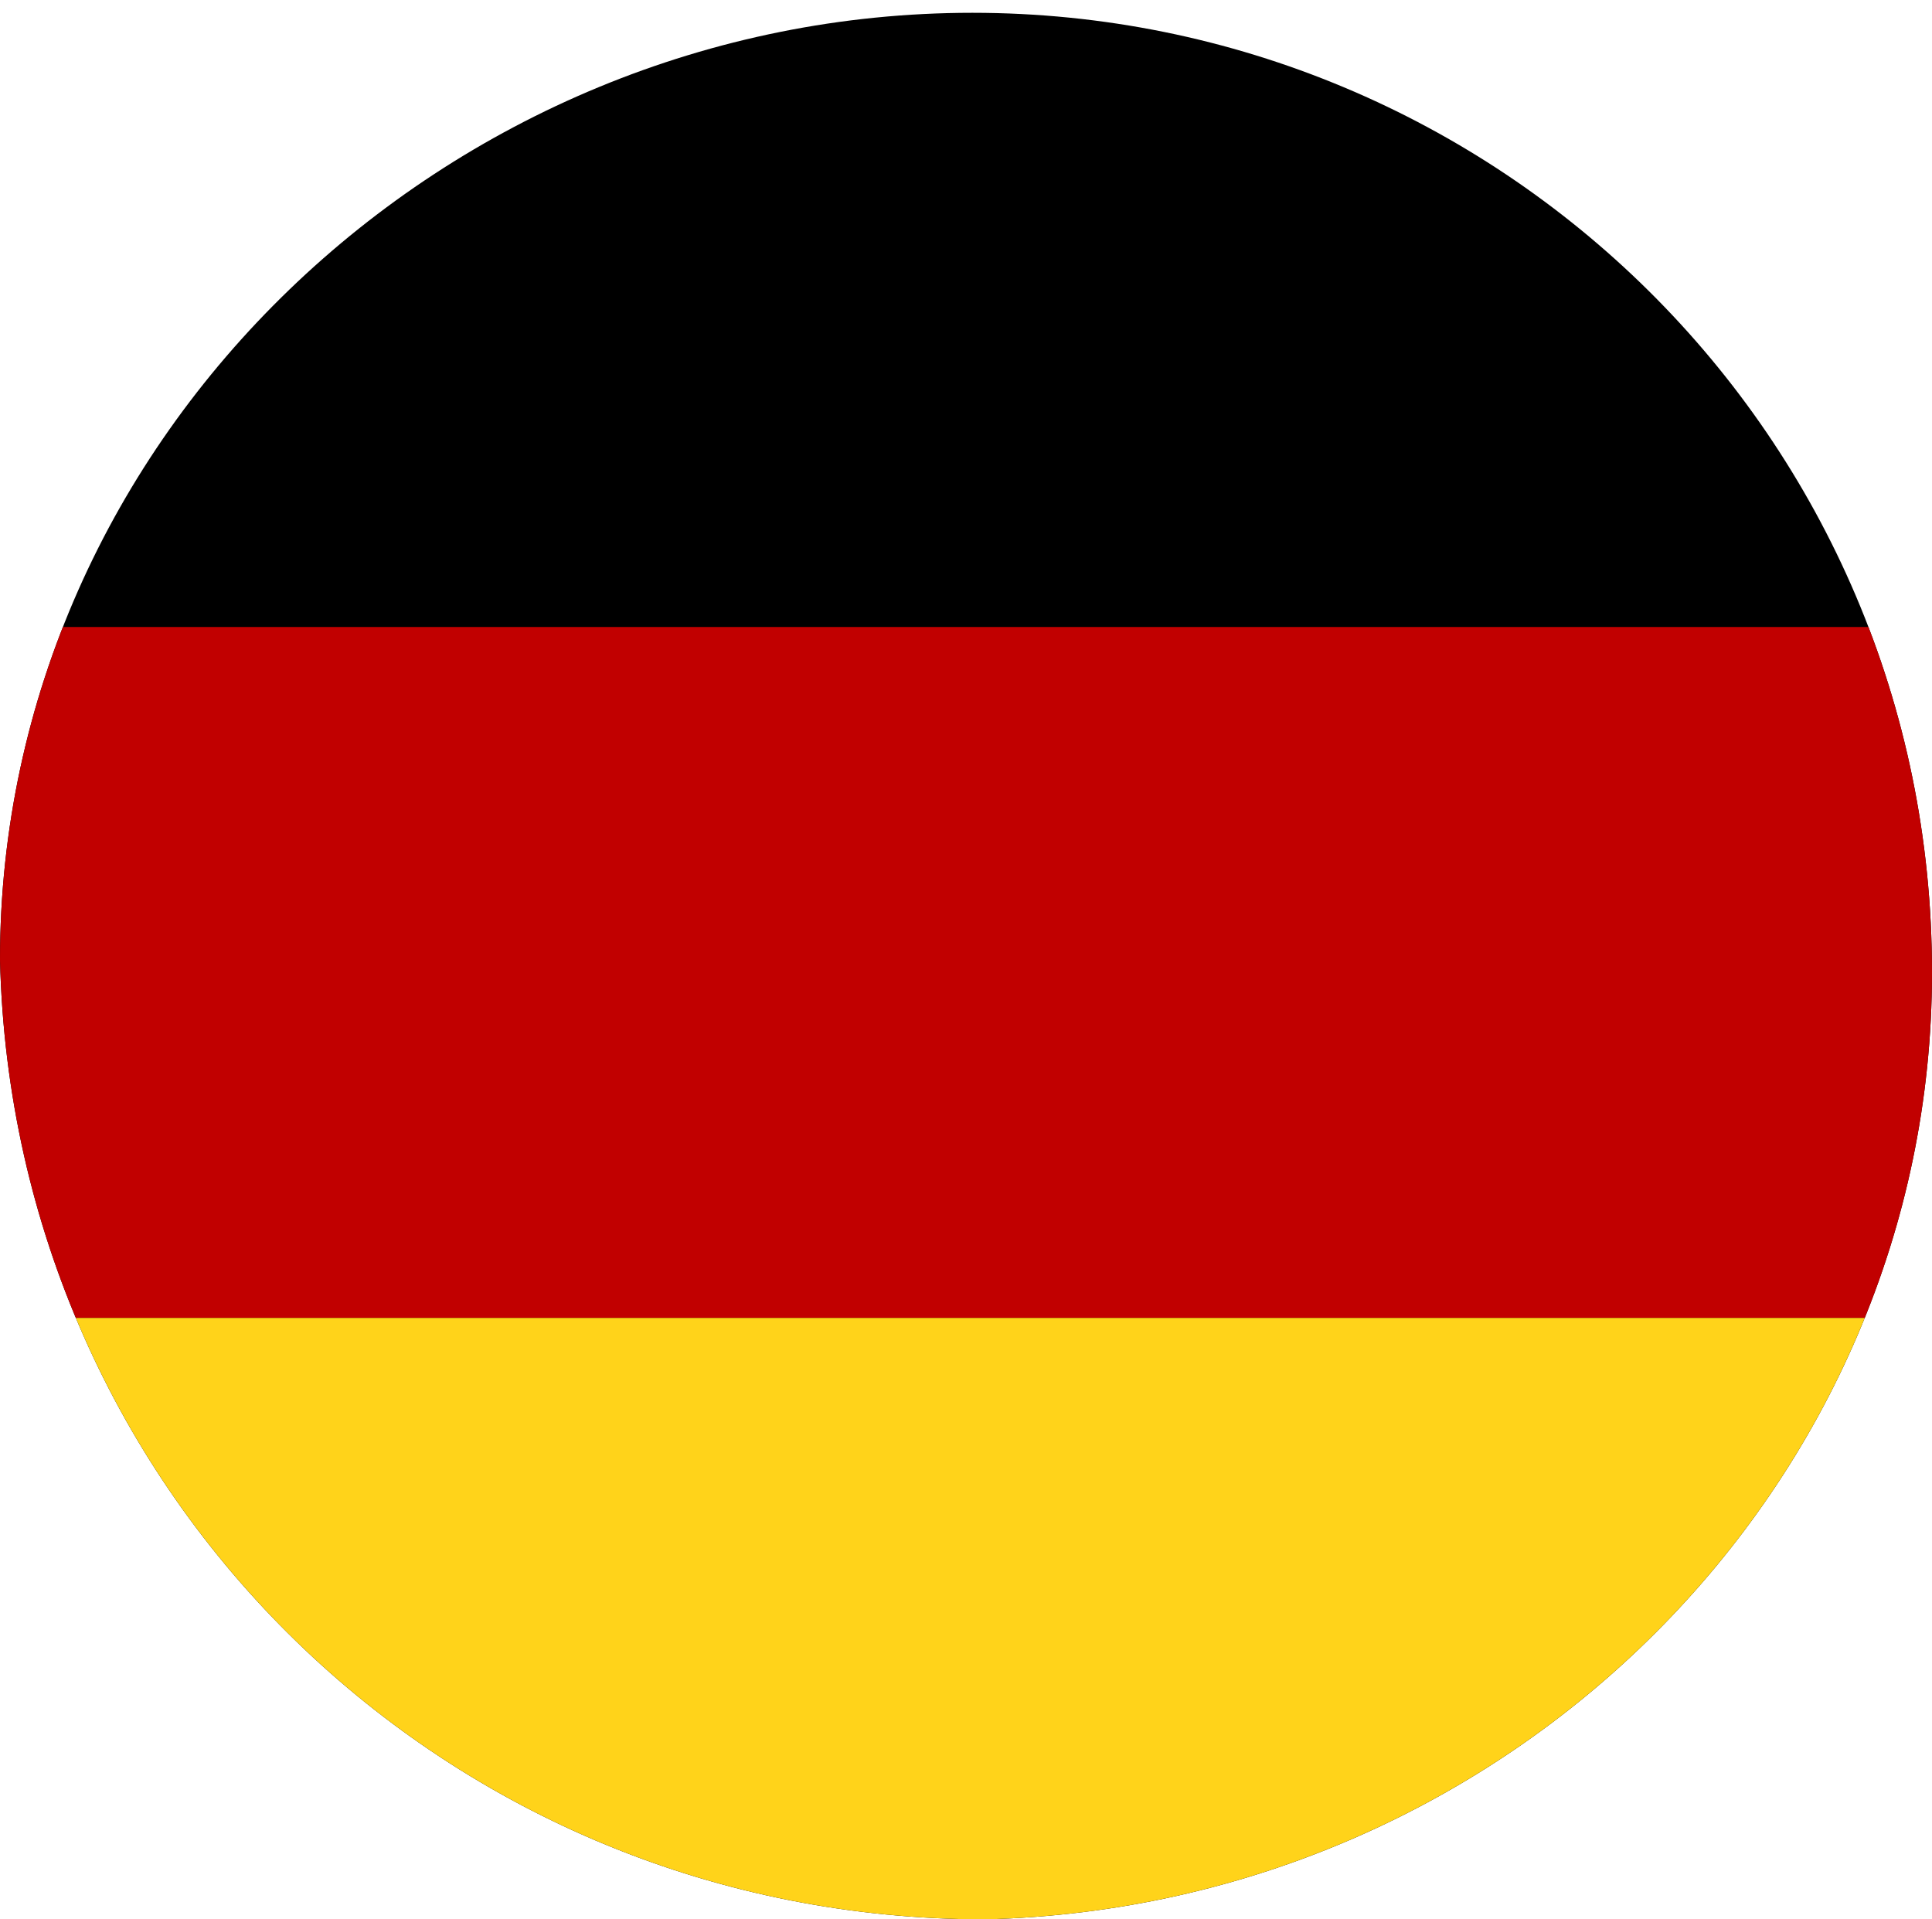 <?xml version="1.0" encoding="utf-8"?>
<!-- Generator: Adobe Illustrator 24.1.2, SVG Export Plug-In . SVG Version: 6.00 Build 0)  -->
<svg version="1.1" id="Vrstva_1" xmlns="http://www.w3.org/2000/svg" xmlns:xlink="http://www.w3.org/1999/xlink" x="0px" y="0px"
	 viewBox="0 0 15.1 15" style="enable-background:new 0 0 15.1 15;" xml:space="preserve">
<style type="text/css">
	.st0{clip-path:url(#SVGID_2_);}
	.st1{fill:#C10000;}
	.st2{fill:#FFD31A;}
</style>
<g>
	<g>
		<g>
			<g>
				<defs>
					<path id="SVGID_1_" d="M0,7.5C0.1,11.7,3.5,15,7.7,15c4.1-0.1,7.4-3.4,7.4-7.4c0-4.2-3.4-7.5-7.5-7.5S0,3.4,0,7.5z"/>
				</defs>
				<clipPath id="SVGID_2_">
					<use xlink:href="#SVGID_1_"  style="overflow:visible;"/>
				</clipPath>
				<g class="st0">
					<g>
						<path d="M-0.3,15.7h24.2V-0.4H-0.3V15.7z"/>
					</g>
					<g>
						<path class="st1" d="M-0.3,10.3h24.2V4.9H-0.3V10.3z"/>
					</g>
					<g>
						<path class="st2" d="M-0.3,15.7h24.2v-5.4H-0.3V15.7z"/>
					</g>
				</g>
			</g>
		</g>
	</g>
</g>
</svg>
